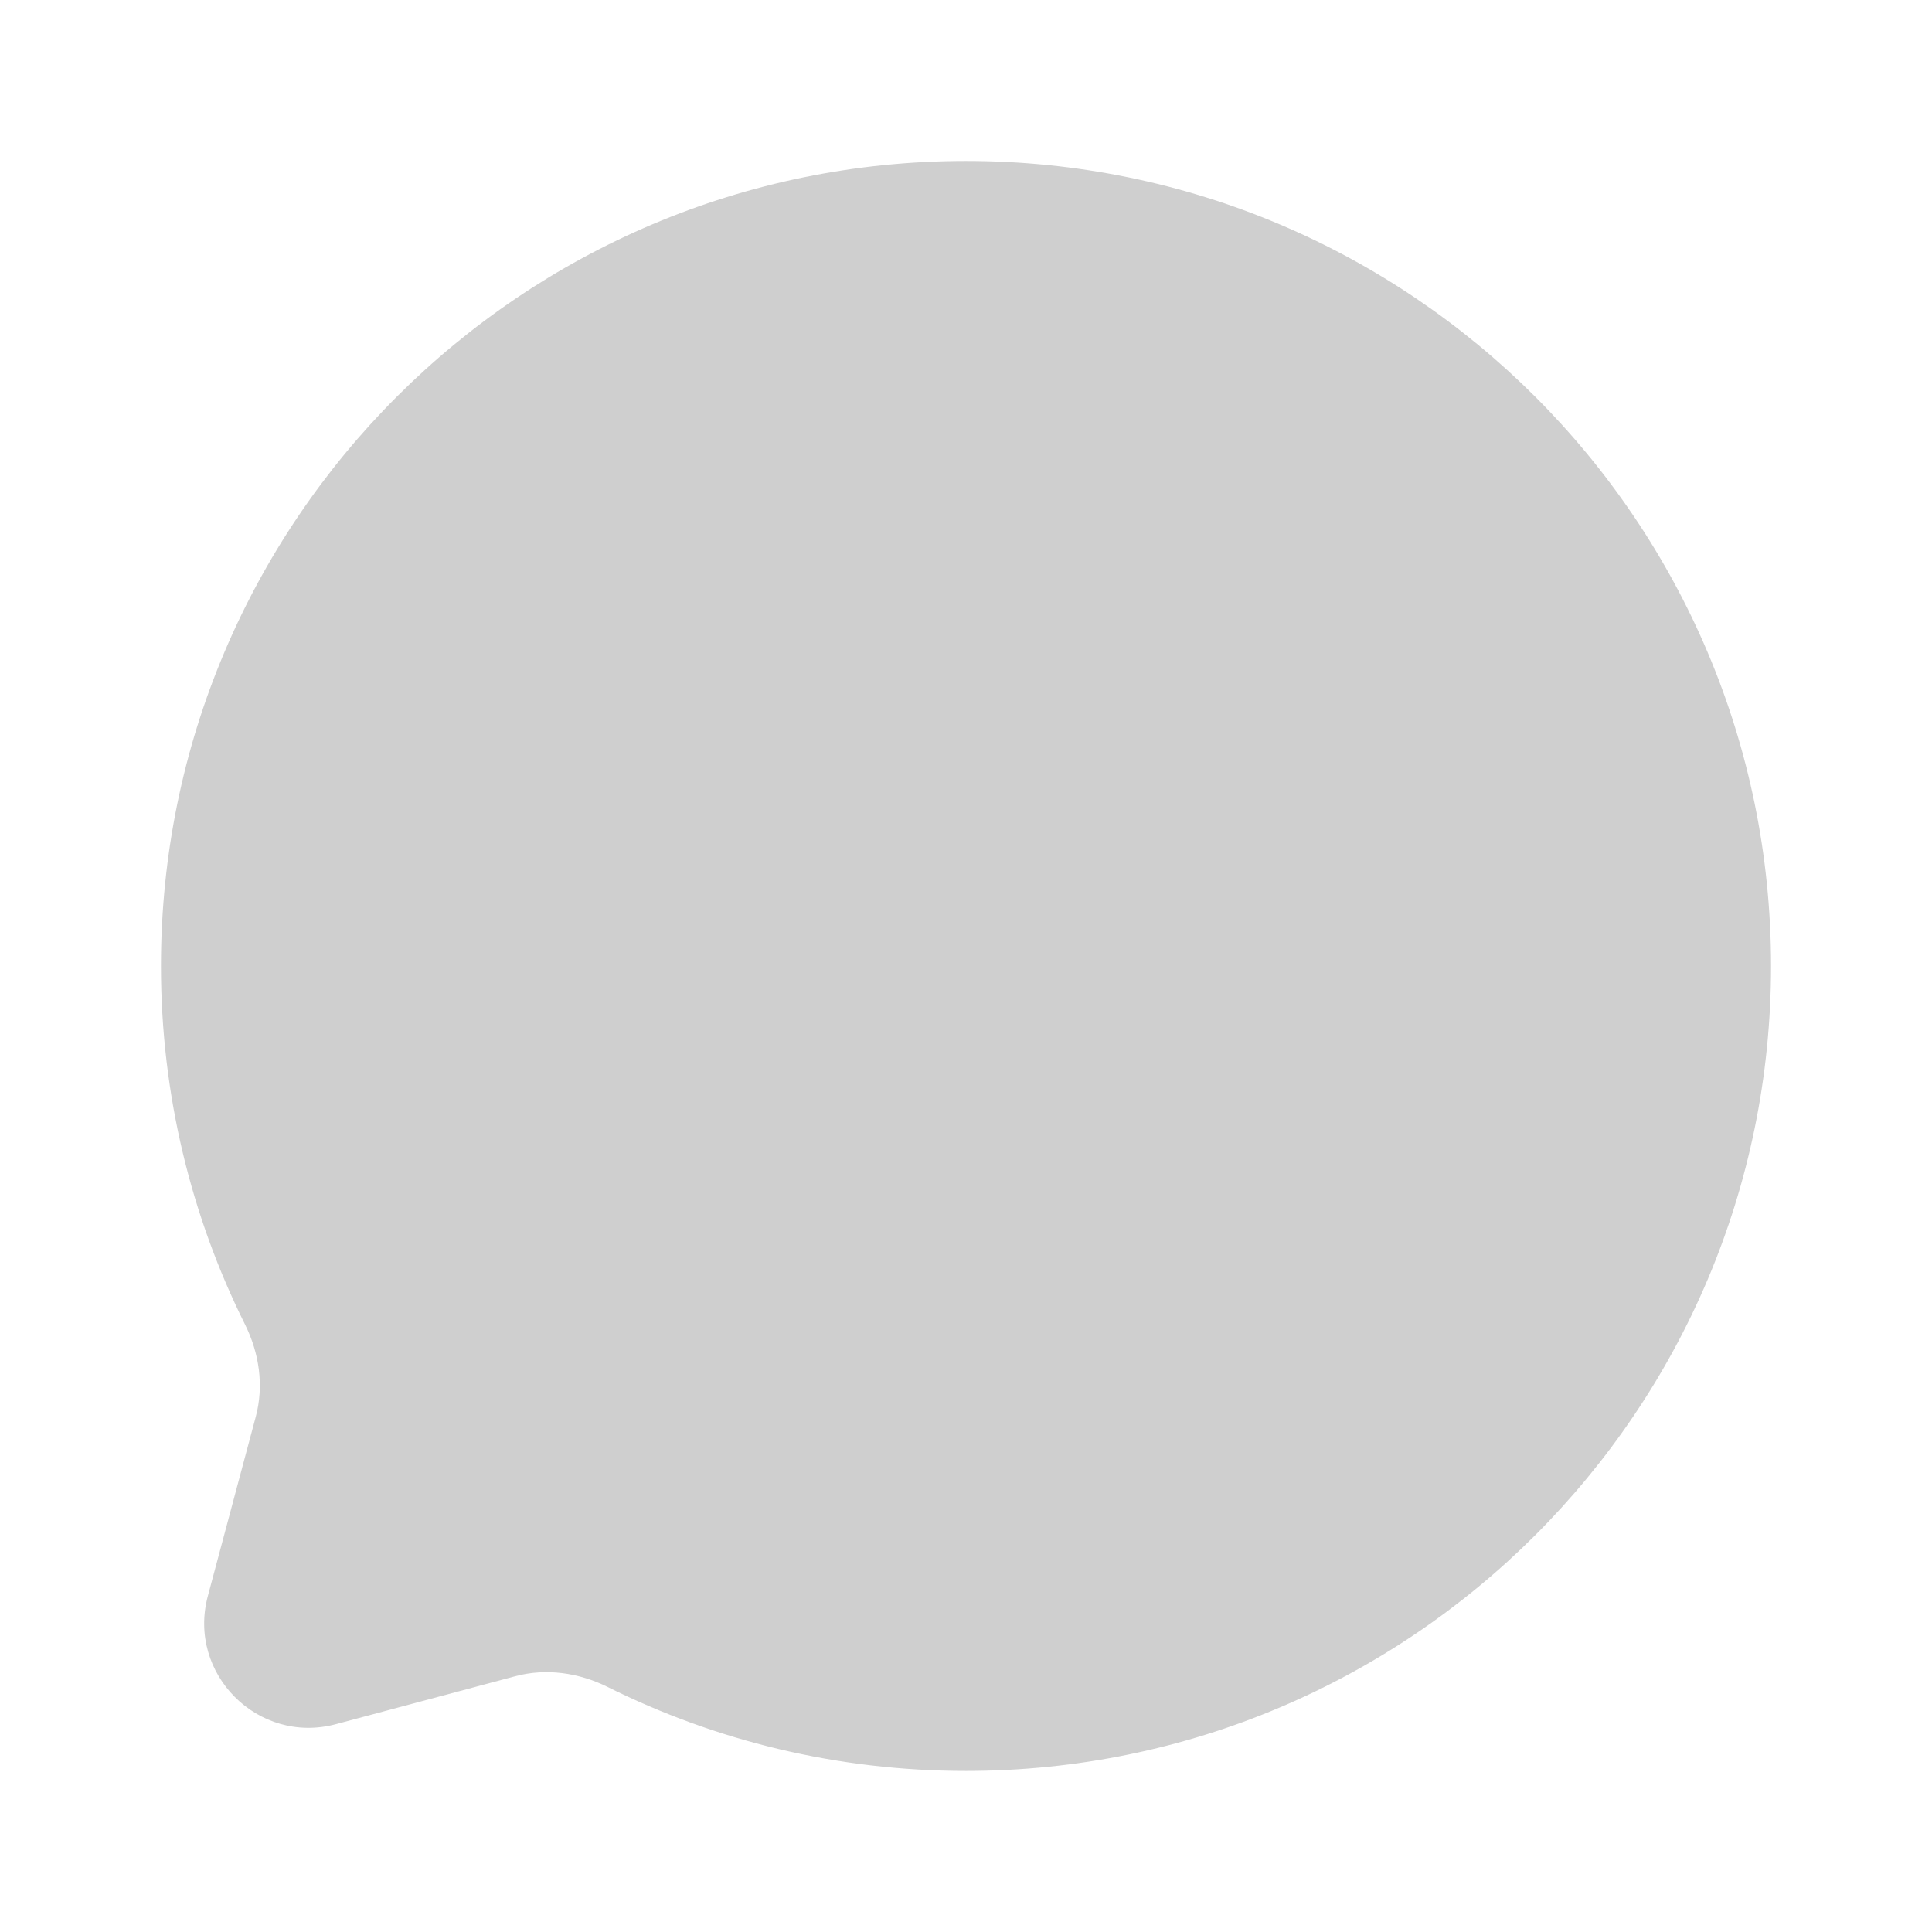 <svg width="19" height="19" viewBox="0 0 19 19" fill="none" xmlns="http://www.w3.org/2000/svg">
    <path d="M9.5 17.416C13.872 17.416 17.417 13.872 17.417 9.5C17.417 5.127 13.872 1.583 9.5 1.583C5.128 1.583 1.583 5.127 1.583 9.5C1.583 10.766 1.881 11.963 2.409 13.024C2.55 13.307 2.597 13.629 2.515 13.934L2.044 15.696C1.839 16.461 2.539 17.161 3.304 16.956L5.066 16.485C5.371 16.403 5.693 16.45 5.975 16.59C7.037 17.119 8.234 17.416 9.5 17.416Z" fill="#CFCFCF"/>
</svg>
